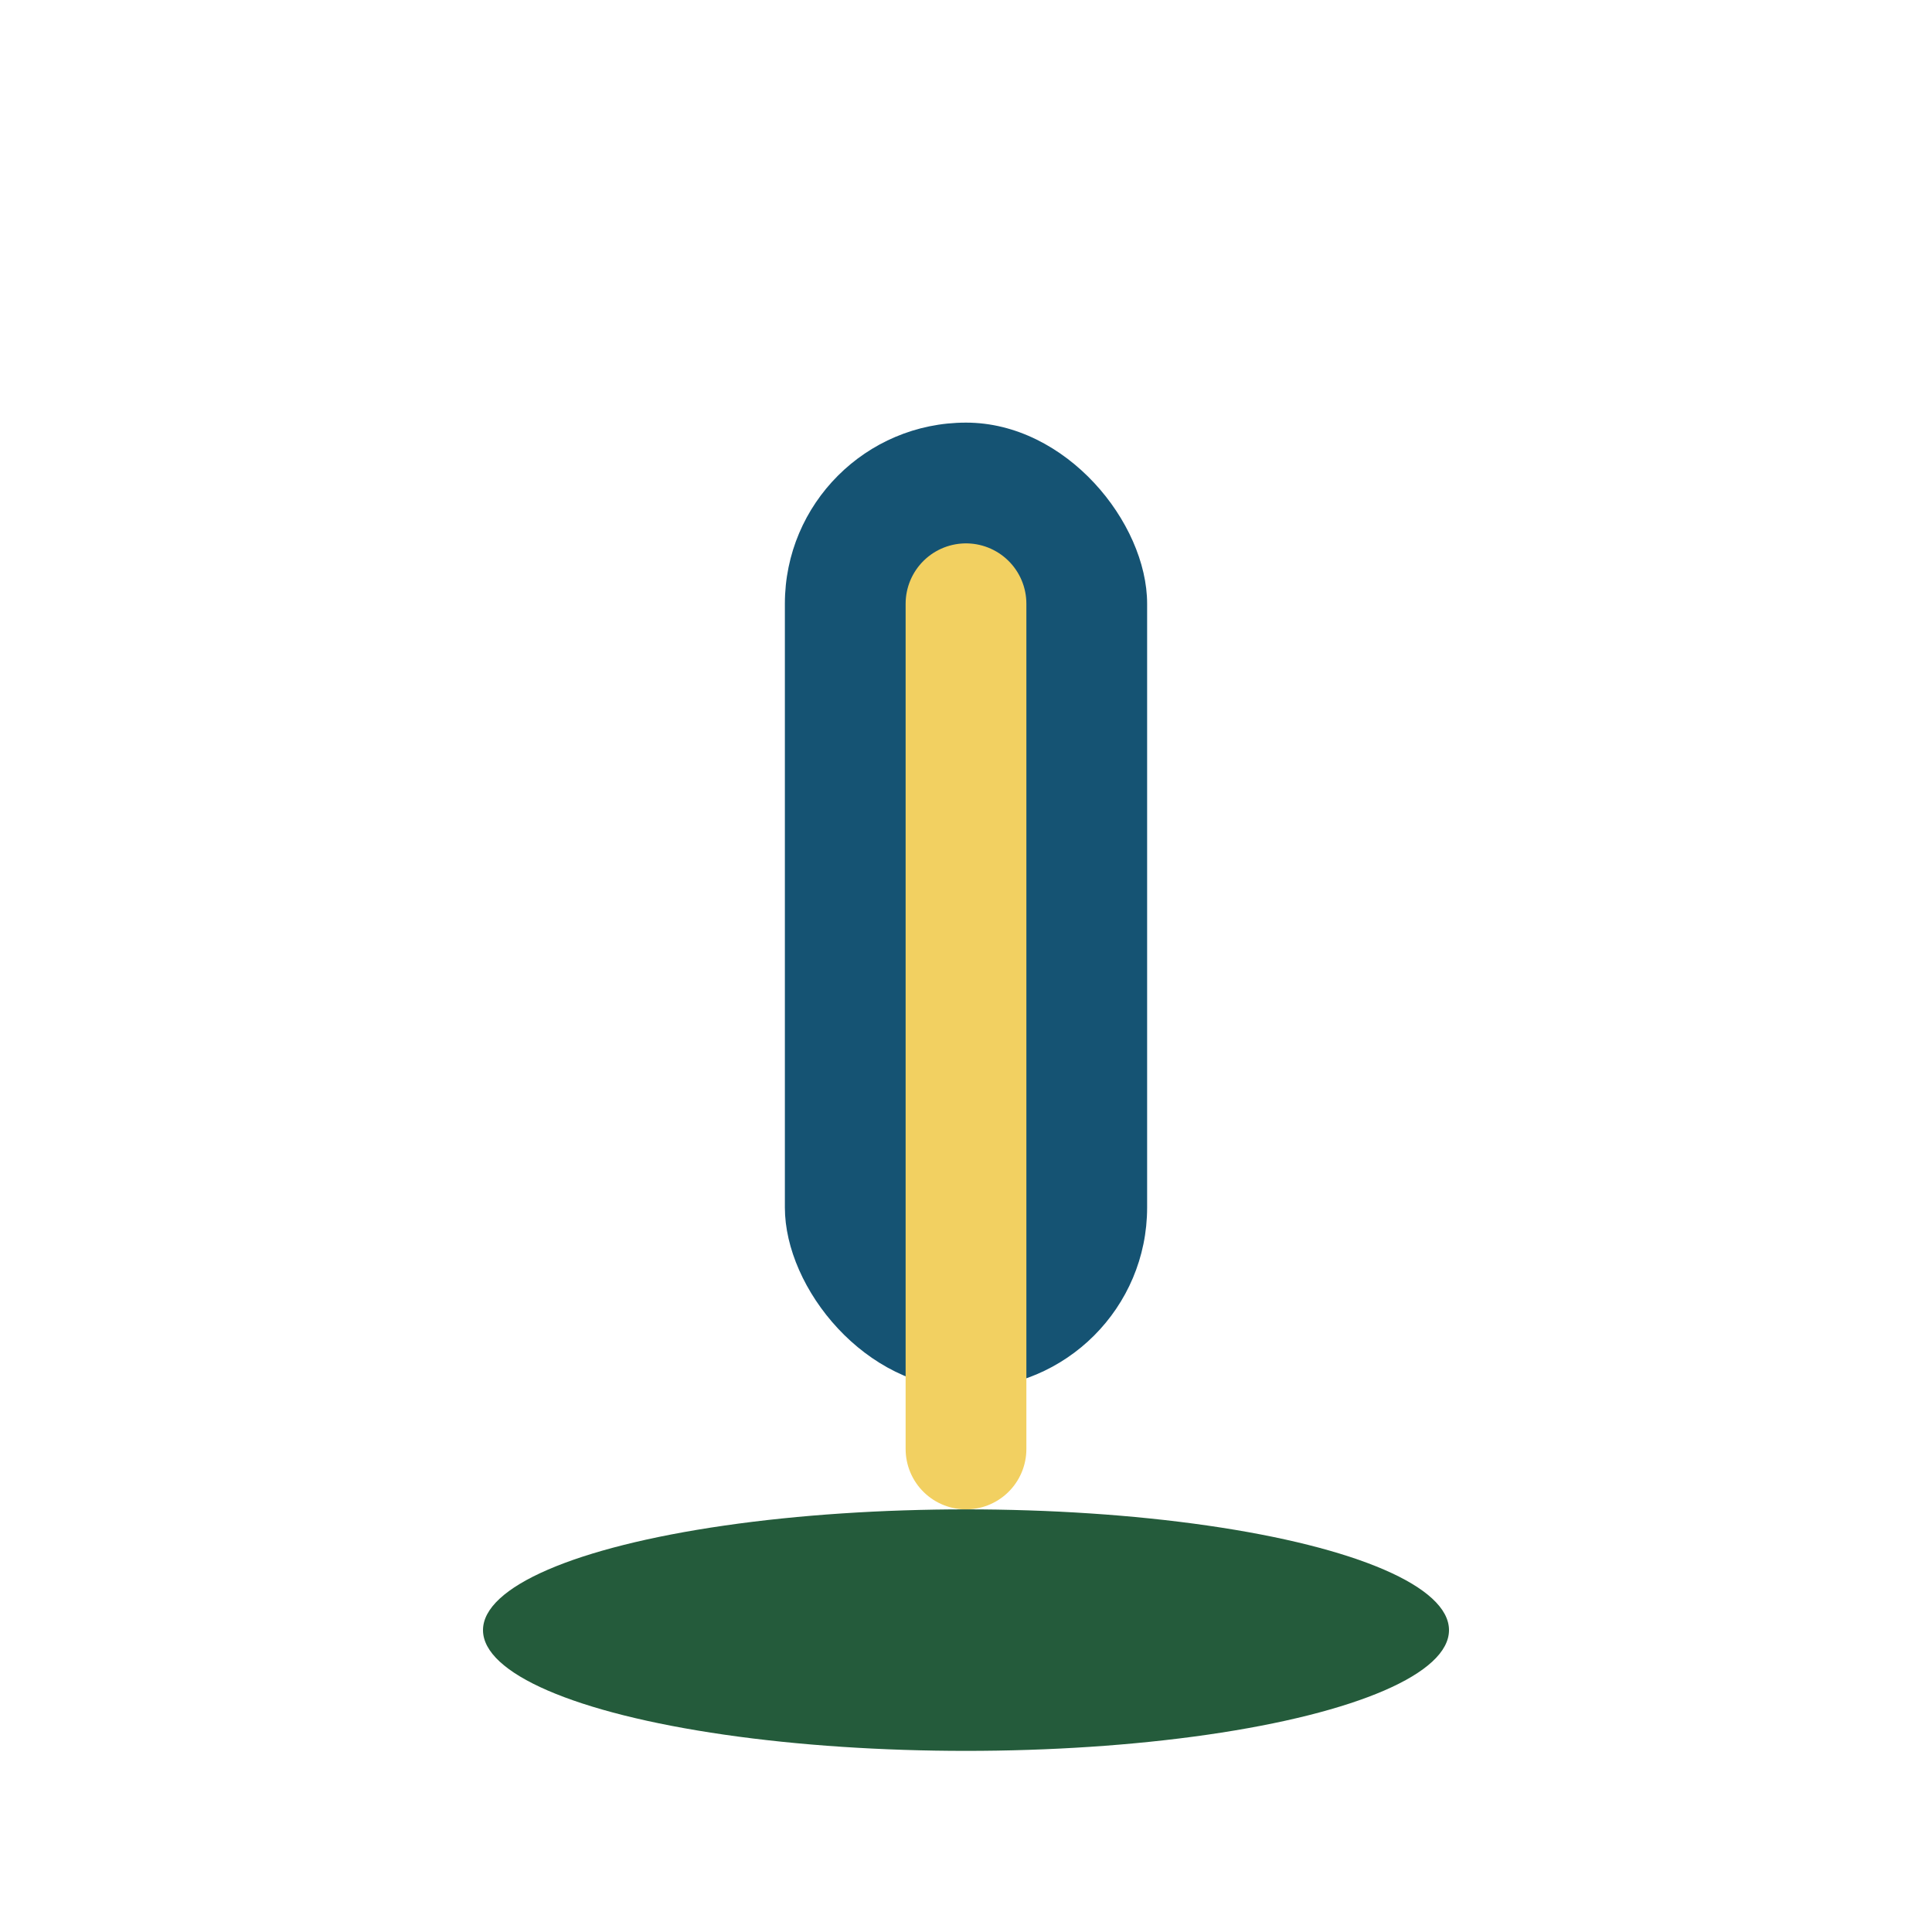 <?xml version="1.0" encoding="UTF-8"?>
<svg xmlns="http://www.w3.org/2000/svg" width="32" height="32" viewBox="0 0 32 32"><rect x="13" y="7" width="6" height="16" rx="3" fill="#155373"/><path d="M16 10v14" stroke="#F2D061" stroke-width="2" stroke-linecap="round"/><ellipse cx="16" cy="27" rx="8" ry="2" fill="#245B3B"/></svg>